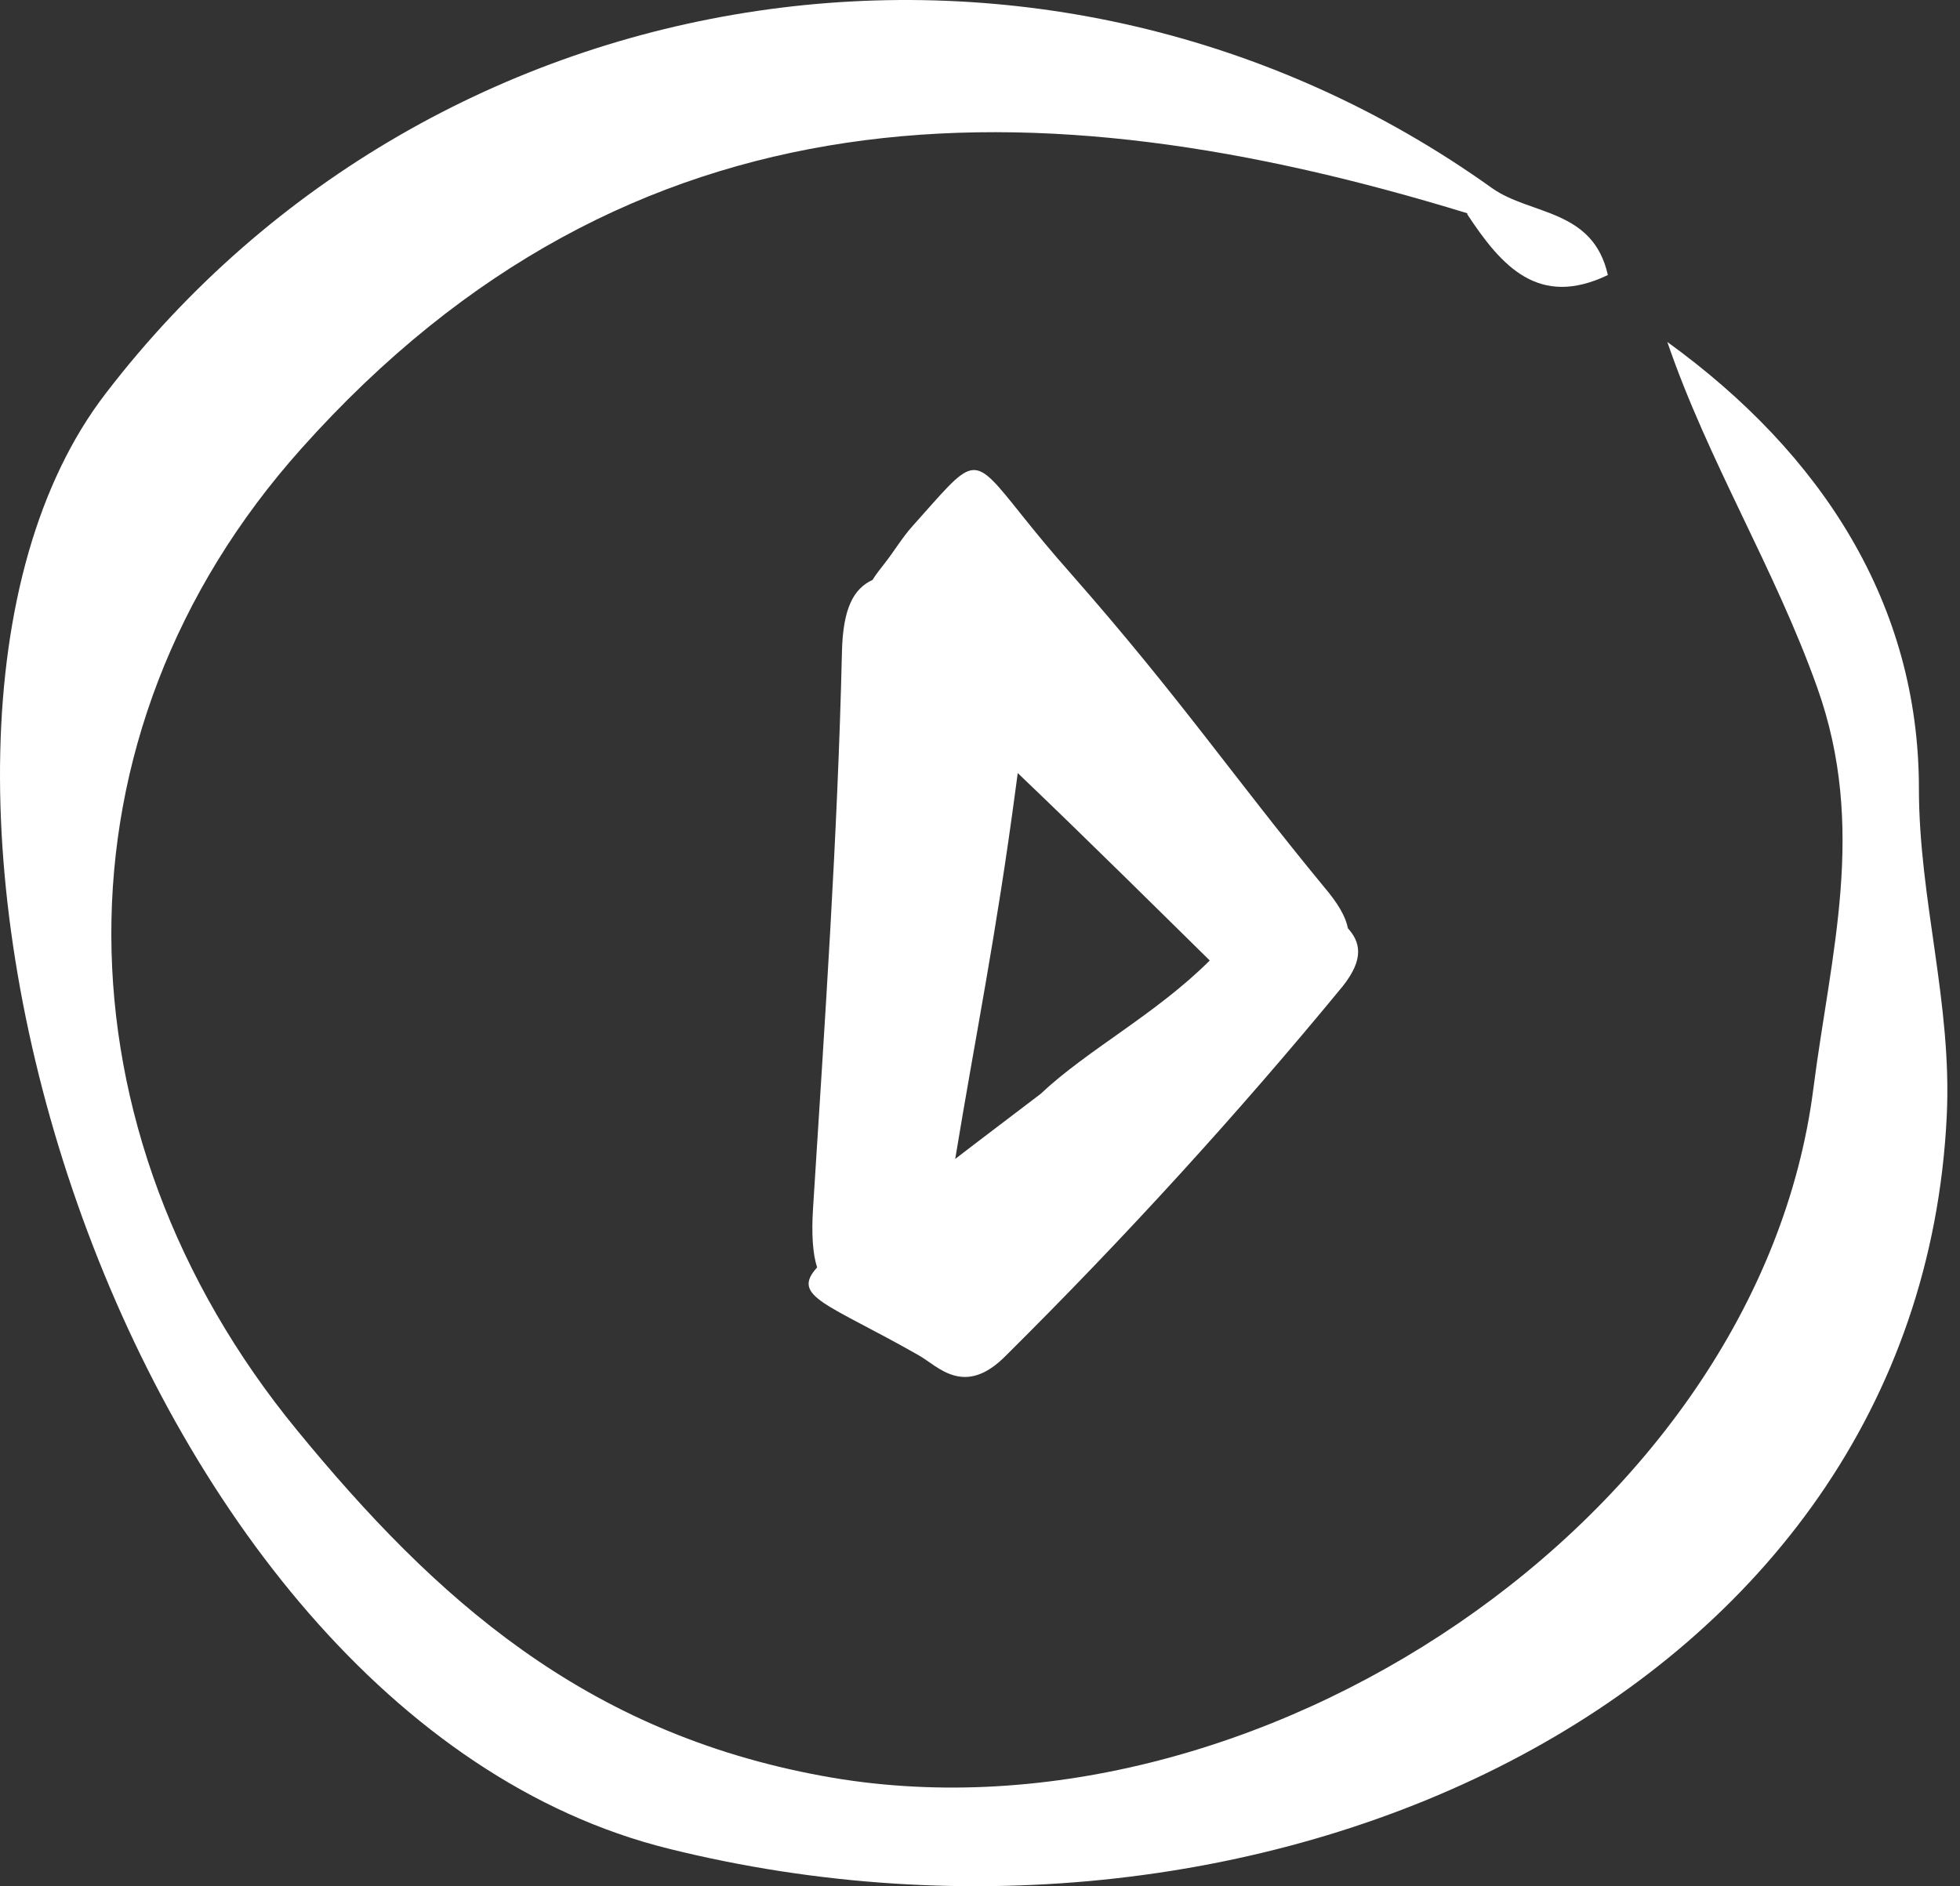 <?xml version="1.0" encoding="UTF-8"?>
<svg width="80px" height="77px" viewBox="0 0 80 77" version="1.1" xmlns="http://www.w3.org/2000/svg" xmlns:xlink="http://www.w3.org/1999/xlink">
    <rect x="0" y="0" width="80" height="77" fill="#333333" stroke="none"/>
    <title>Group</title>
    <g id="UI-/-UX" stroke="none" stroke-width="1" fill="none" fill-rule="evenodd">
        <g id="Ubicación" transform="translate(-660, -1435)" fill="#FFFFFF" fill-rule="nonzero">
            <g id="Group" transform="translate(660, 1435)">
                <path d="M59.889,8.748 C61.292,10.88 62.807,12.58 65.627,11.228 C65.024,8.525 62.485,8.79 60.913,7.689 C42.885,-5.216 17.79,-1.508 4.323,16.05 C-6.899,30.612 4.772,69.88 27.288,75.468 C51.627,81.516 78.309,69.267 79.459,45.564 C79.683,40.952 78.323,36.729 78.323,32.186 C78.323,24.648 74.353,18.516 68.054,13.96 C69.723,18.837 72.445,23.212 74.17,28.062 C76.218,33.789 74.717,38.945 74.016,44.435 C71.771,61.993 51.122,75.733 33.572,72.5 C23.851,70.717 17.776,65.282 12.123,58.384 C2.135,46.219 1.84,29.999 12.305,18.307 C25.758,3.244 42.27,3.299 59.889,8.706 L59.889,8.748 Z" id="Path"></path>
                <path d="M52.957,31.15 C52.52,37.897 51.783,41.642 51.222,47.458 C51.152,48.33 50.991,48.934 50.718,49.339 C50.679,50.066 50.343,50.697 48.887,50.862 C42.183,51.514 35.378,51.828 28.523,51.802 C26.094,51.828 26.245,50.15 26.008,49.29 C24.864,45.124 23.993,43.887 25.609,43.807 C25.868,43.295 26.414,42.673 27.189,41.991 C32.855,36.996 38.624,31.978 44.103,26.747 C45.389,25.522 46.253,25.27 47.053,25.561 C47.298,25.506 47.569,25.467 47.863,25.435 C48.489,25.363 49.119,25.197 49.746,25.163 C50.673,25.112 51.376,25.059 51.906,25.051 L52.138,25.051 C54.082,25.083 53.256,26.006 52.957,31.15 Z M45.669,35.328 L45.2,35.686 C40.342,39.406 36.912,41.659 32.726,44.662 C34.01,44.827 35.326,45.016 37.069,45.249 C39.698,45.325 42.671,46.275 45.801,46.28 L45.808,47.235 C45.775,43.284 45.762,39.304 45.669,35.328 Z" id="Combined-Shape-Copy" transform="translate(39.055, 38.427) rotate(-45) translate(-39.055, -38.427) "></path>
            </g>
        </g>
    </g>
</svg>